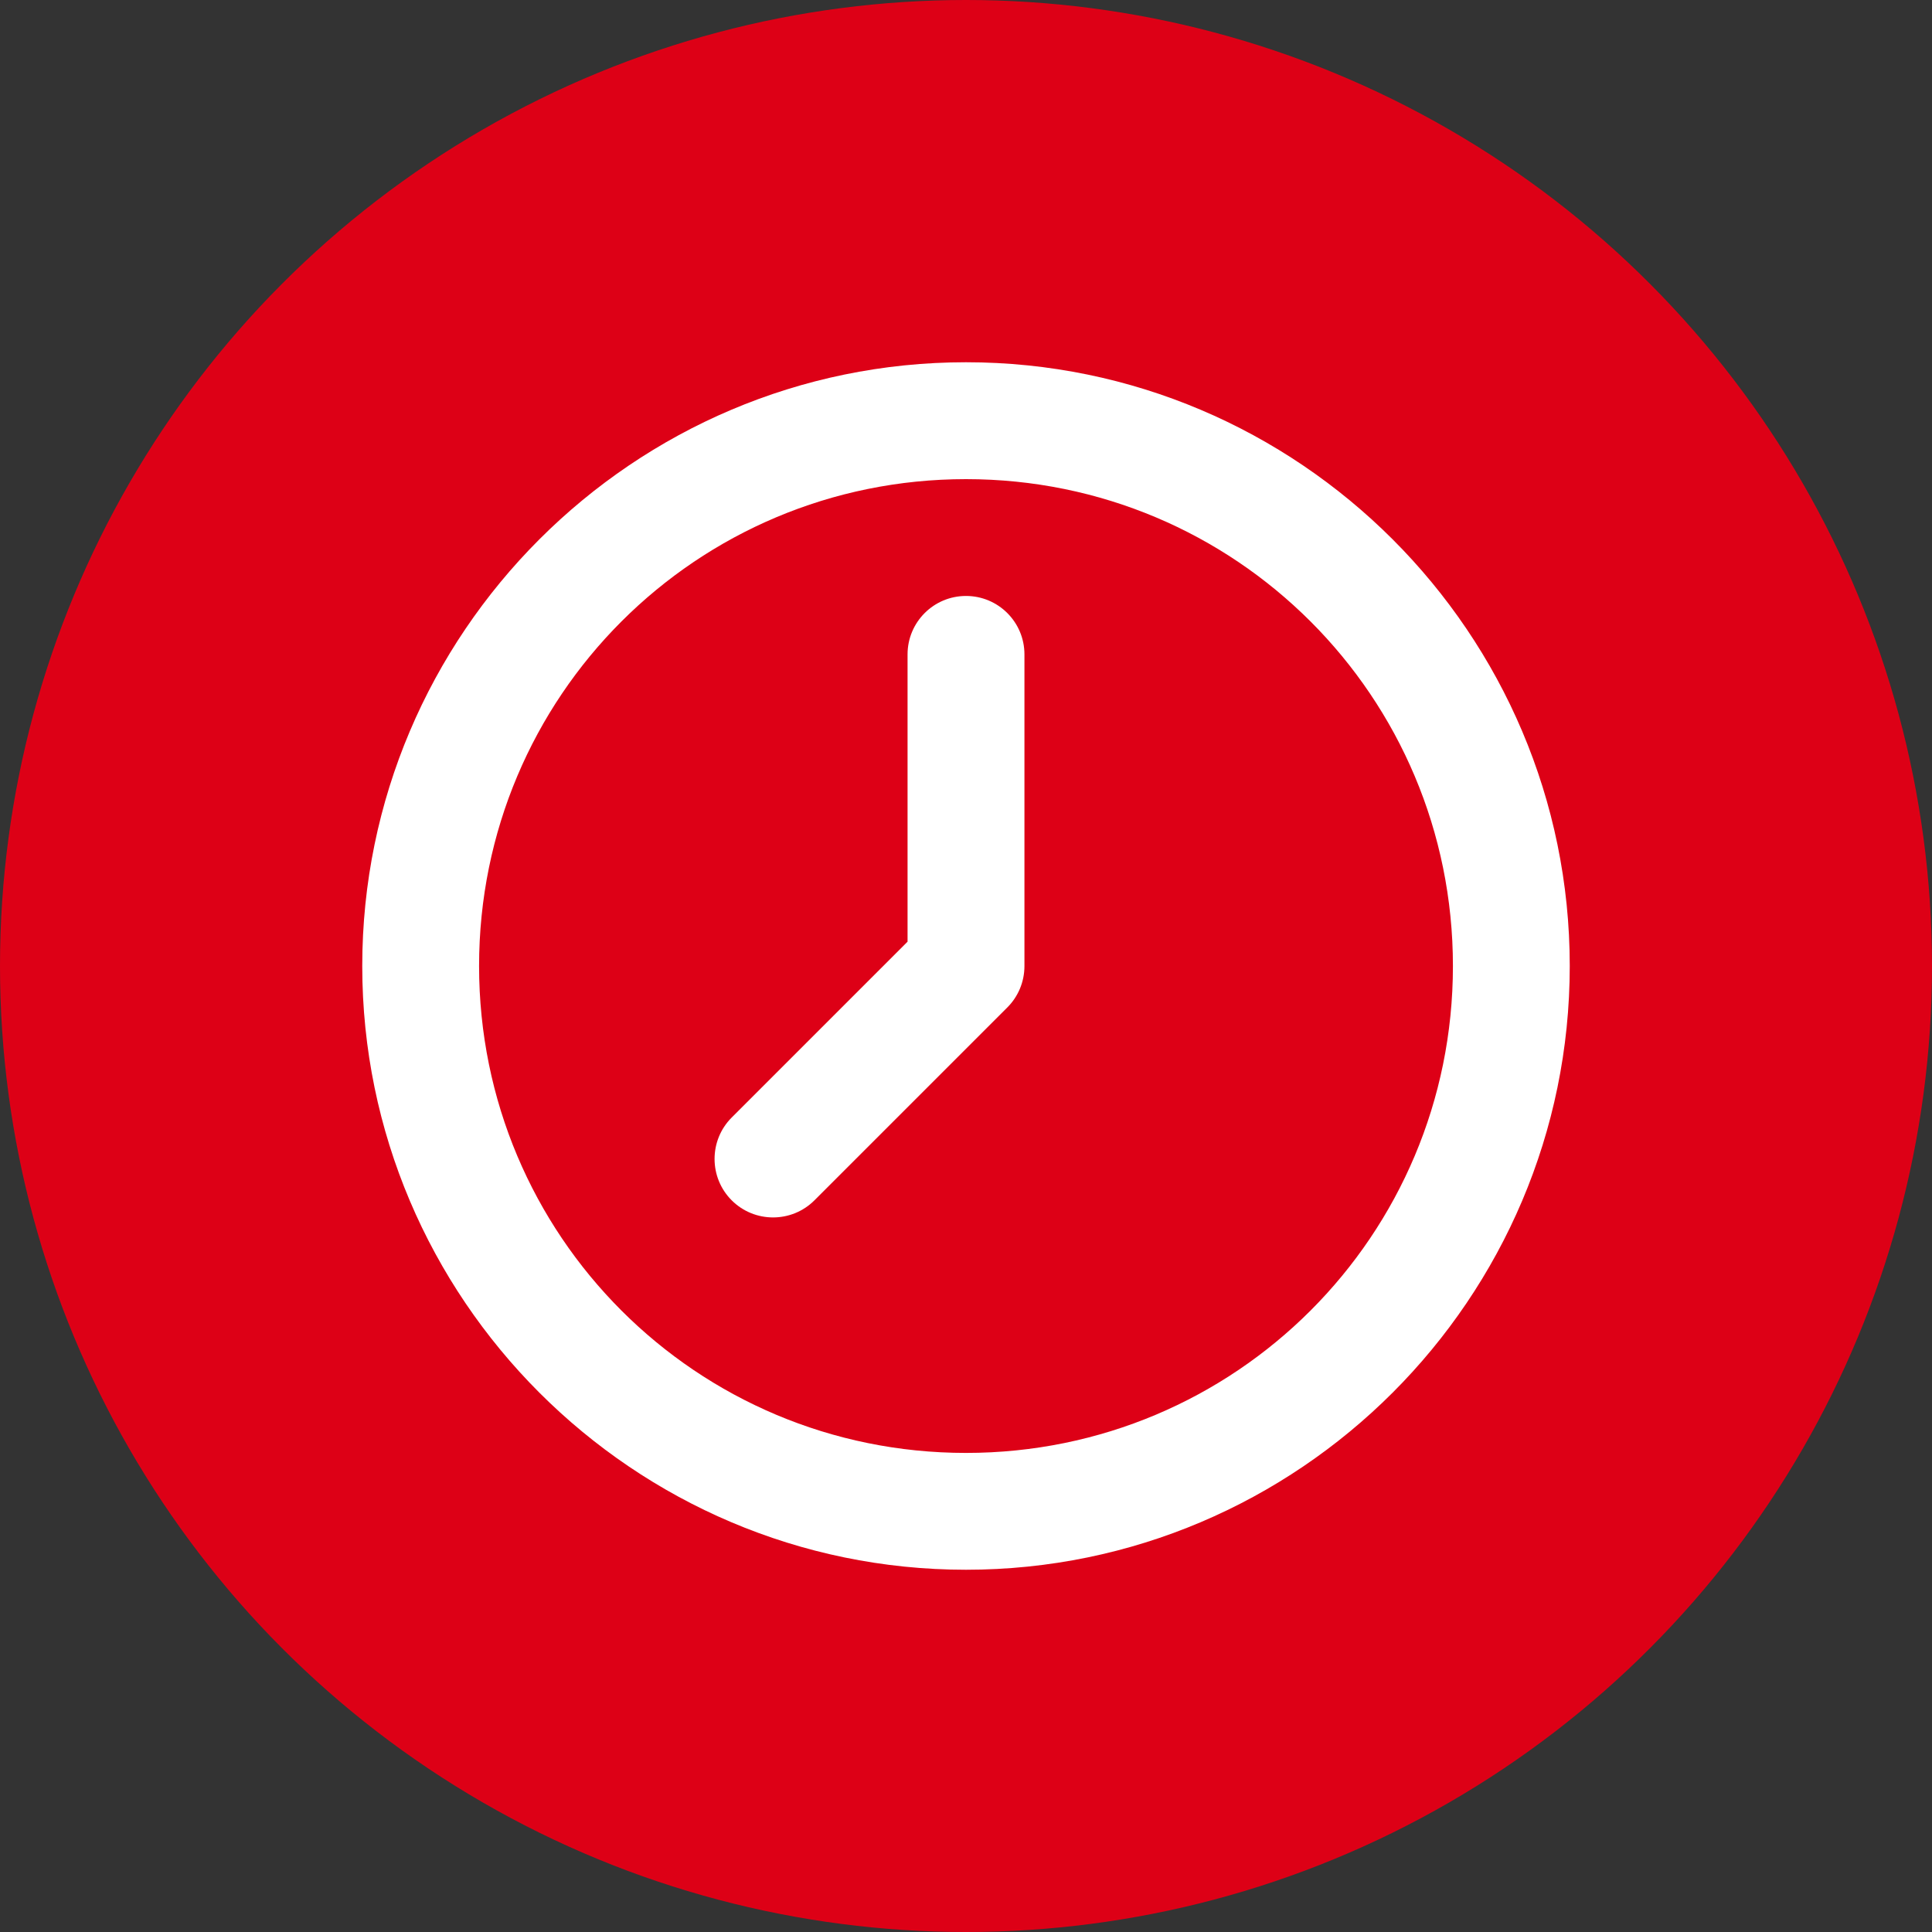 <svg xmlns="http://www.w3.org/2000/svg" width="32" height="32" viewBox="0 0 32 32">
  <rect x="0" y="0" width="32" height="32" fill="#333333" stroke="none"/>
  <g fill="none" fill-rule="evenodd">
    <circle cx="16" cy="16" r="16" fill="#DD0016"/>
    <path fill="#FFF" d="M16,9.871 C16.535,9.871 16.968,10.304 16.968,10.839 L16.968,16 C16.968,16.267 16.861,16.51 16.685,16.686 L13.49,19.881 C13.112,20.259 12.497,20.259 12.119,19.881 C11.741,19.503 11.741,18.888 12.119,18.51 L15.032,15.597 L15.032,10.839 C15.032,10.304 15.465,9.871 16,9.871 M16,7.936 C11.535,7.936 7.935,11.535 7.935,16 C7.935,20.465 11.535,24.065 16,24.065 C20.465,24.065 24.065,20.465 24.065,16 C24.065,11.535 20.465,7.936 16,7.936 M16,6 C21.511,6 26,10.489 26,16 C26,21.511 21.511,26 16,26 C10.489,26 6,21.511 6,16 C6,10.489 10.489,6 16,6"/>
  </g>
</svg>

